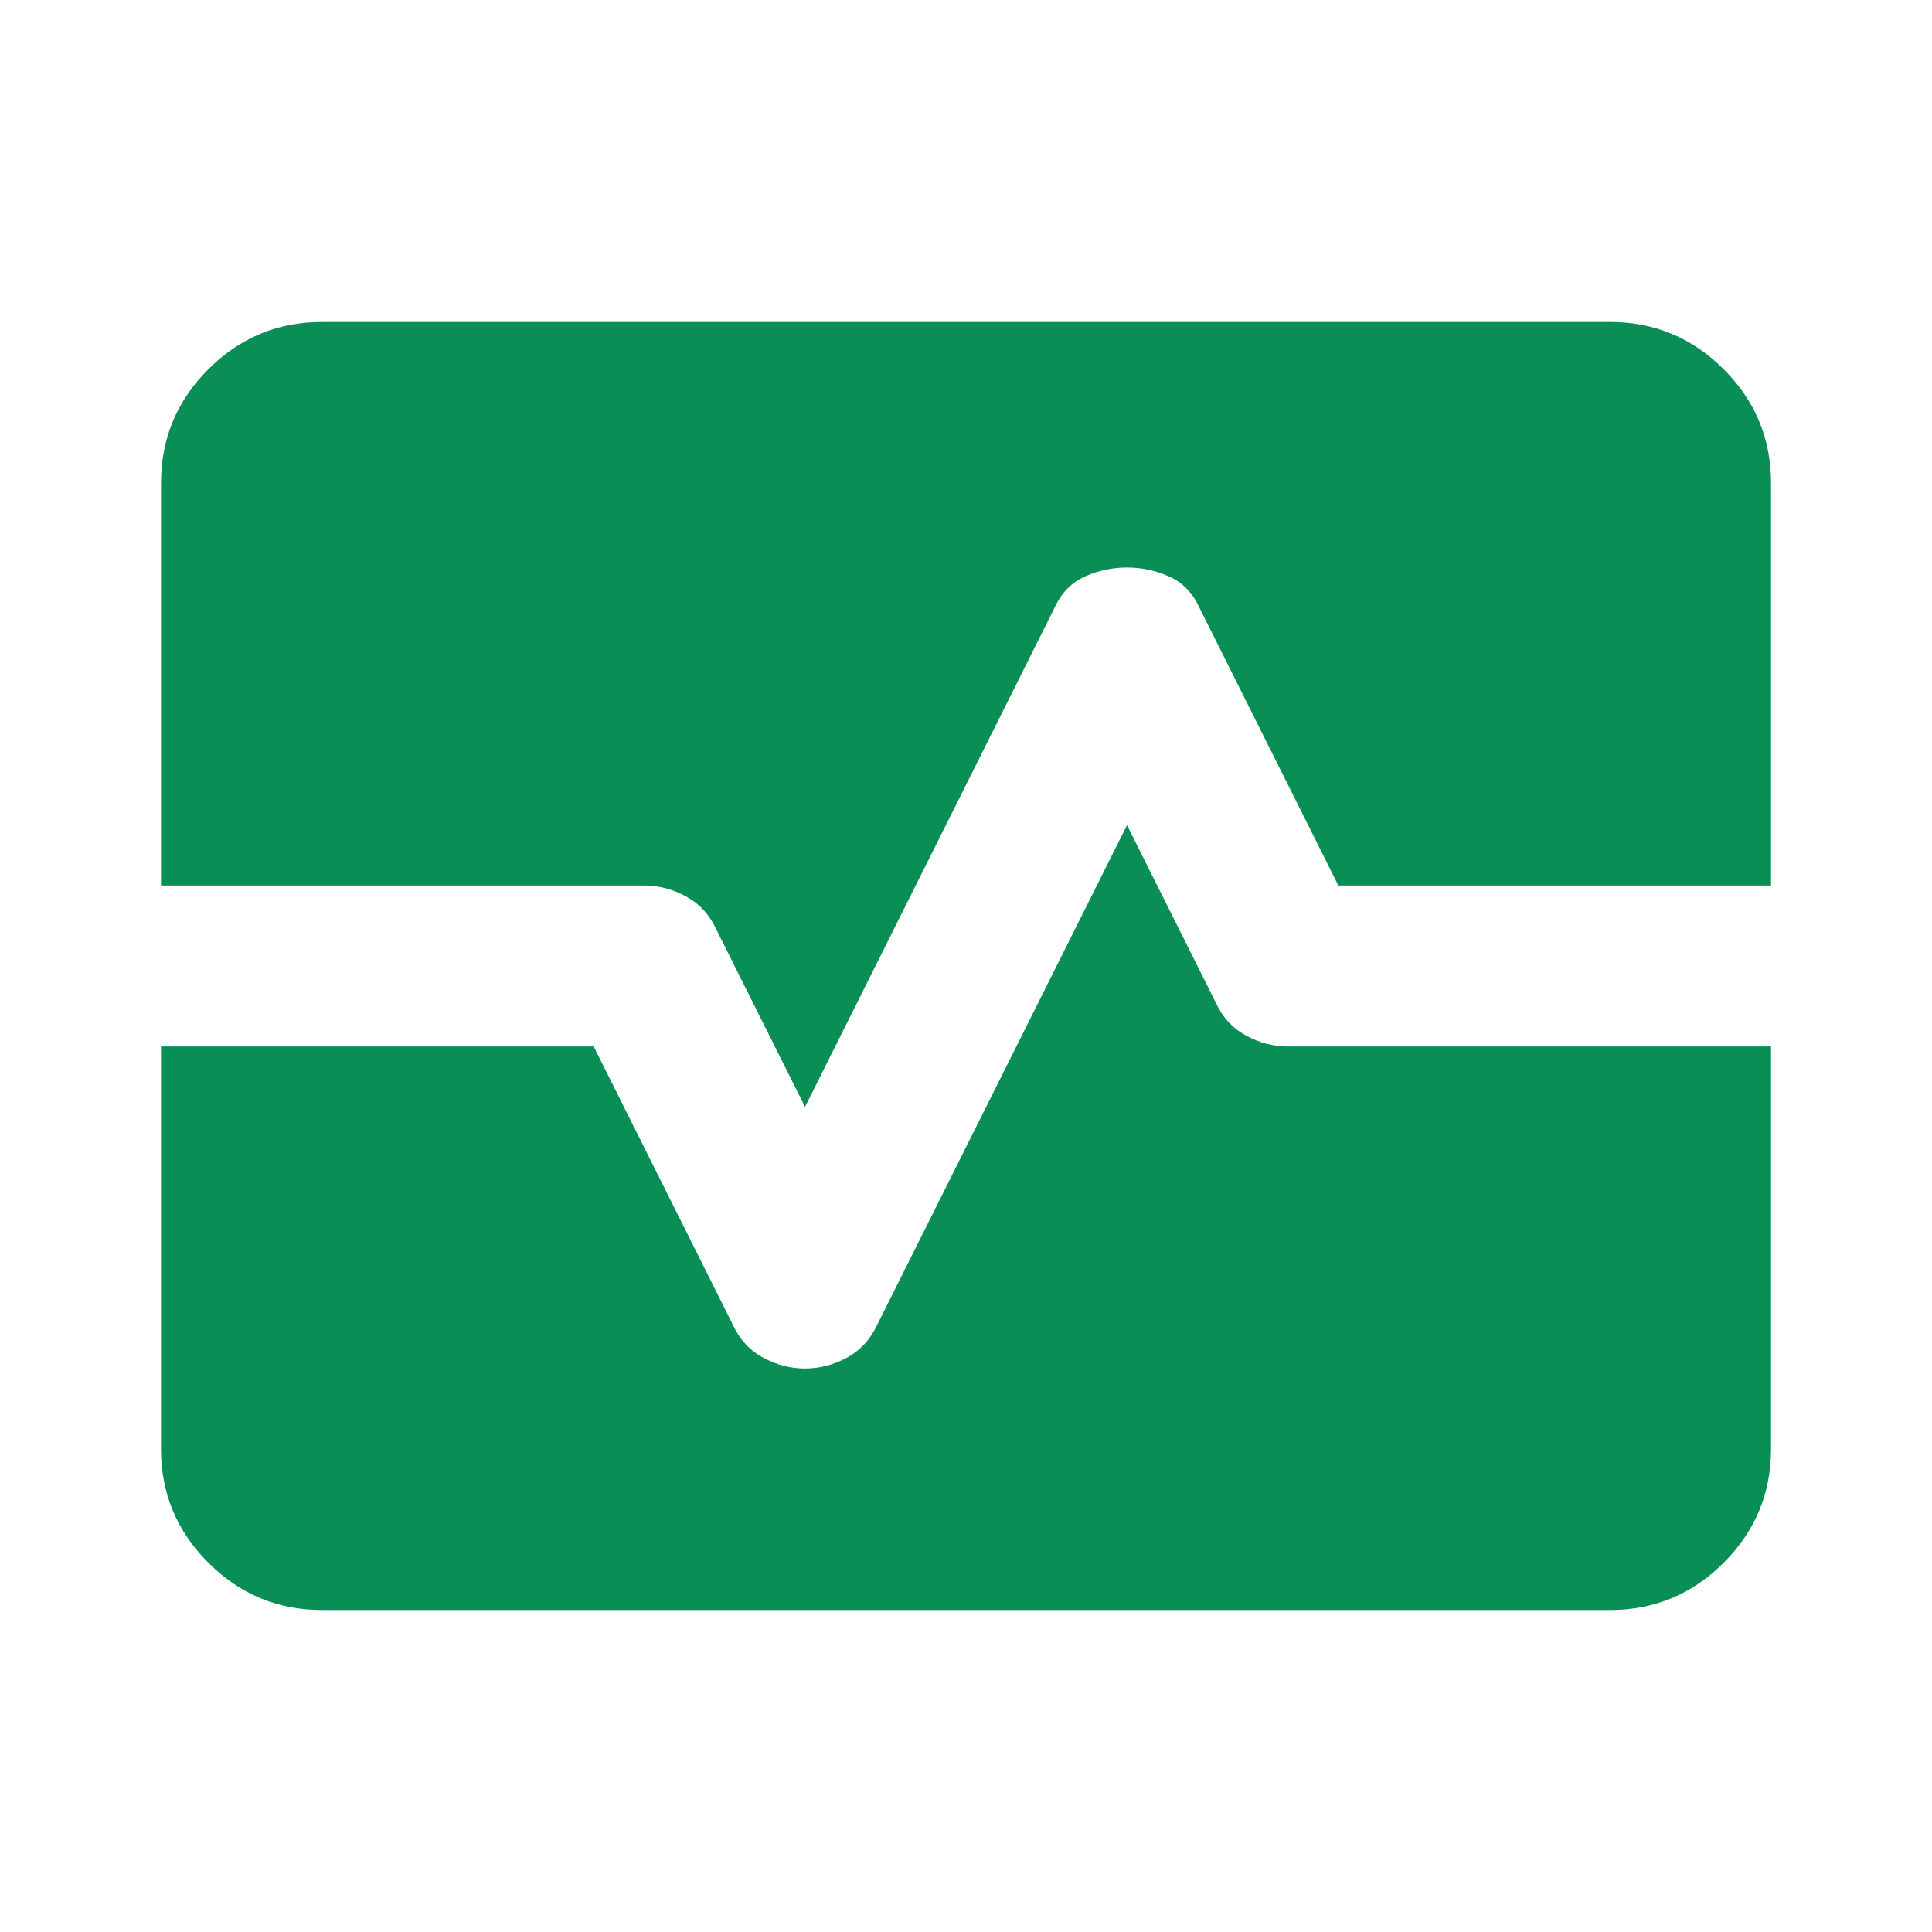 <svg width="56" height="56" viewBox="0 0 56 56" fill="none" xmlns="http://www.w3.org/2000/svg">
<path d="M9.334 46.667C8.05 46.667 6.952 46.21 6.038 45.296C5.124 44.382 4.667 43.283 4.667 42V30.333H17.209L21.234 38.383C21.428 38.811 21.72 39.132 22.109 39.346C22.497 39.56 22.906 39.667 23.334 39.667C23.761 39.667 24.17 39.56 24.559 39.346C24.948 39.132 25.239 38.811 25.434 38.383L32.667 23.917L35.234 29.05C35.428 29.478 35.72 29.799 36.109 30.012C36.498 30.226 36.906 30.333 37.334 30.333H51.334V42C51.334 43.283 50.877 44.382 49.963 45.296C49.049 46.21 47.95 46.667 46.667 46.667H9.334ZM4.667 25.667V14C4.667 12.717 5.124 11.618 6.038 10.704C6.952 9.79 8.05 9.333 9.334 9.333H46.667C47.95 9.333 49.049 9.79 49.963 10.704C50.877 11.618 51.334 12.717 51.334 14V25.667H38.792L34.767 17.617C34.572 17.189 34.281 16.887 33.892 16.712C33.503 16.538 33.095 16.45 32.667 16.45C32.239 16.45 31.831 16.538 31.442 16.712C31.053 16.887 30.761 17.189 30.567 17.617L23.334 32.083L20.767 26.95C20.573 26.522 20.281 26.201 19.892 25.988C19.503 25.774 19.095 25.667 18.667 25.667H4.667Z" fill="#098E56"/>
</svg>
